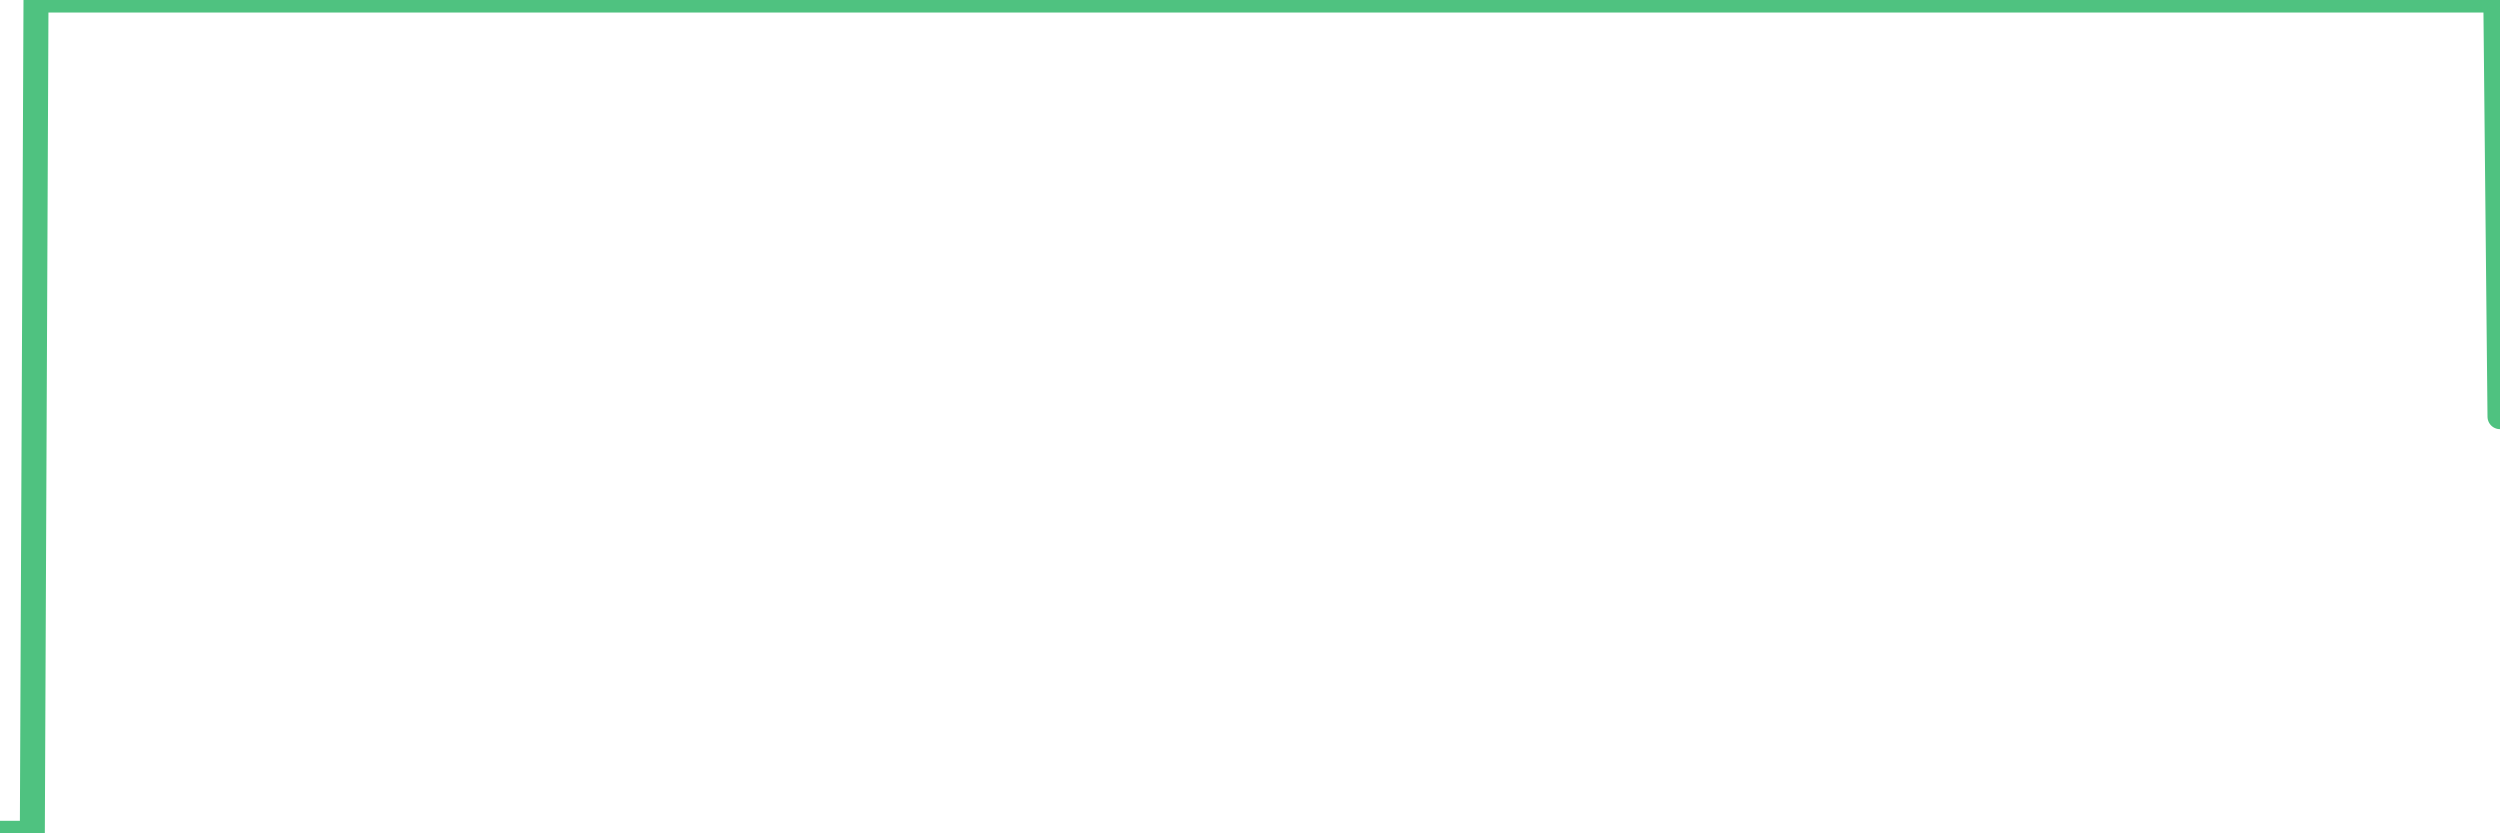 <?xml version="1.0"?><svg width="150px" height="50px" xmlns="http://www.w3.org/2000/svg" xmlns:xlink="http://www.w3.org/1999/xlink"> <polyline fill="none" stroke="#4fc280" stroke-width="1.5px" stroke-linecap="round" stroke-miterlimit="5" points="0.00,50.00 0.22,50.00 0.45,50.00 0.67,50.00 0.89,50.00 1.12,50.00 1.34,50.00 1.56,50.00 1.71,50.00 1.94,50.00 2.16,0.00 2.38,0.00 2.60,0.00 2.83,0.00 3.05,0.00 3.27,0.00 3.42,0.00 3.65,0.00 3.87,0.00 4.09,0.00 4.32,0.00 4.54,0.00 4.76,0.00 4.99,0.00 5.14,0.00 5.36,0.00 5.58,0.00 5.81,0.00 6.03,0.00 6.25,0.00 6.48,0.00 6.70,0.00 6.85,0.00 7.07,0.00 7.29,0.00 7.52,0.00 7.74,0.00 7.96,0.00 8.19,0.00 8.41,0.00 8.56,0.00 8.78,0.00 9.01,0.00 9.23,0.00 9.45,0.00 9.68,0.00 9.90,0.00 10.12,0.00 10.27,0.00 10.49,0.00 10.72,0.00 10.94,0.00 11.16,0.00 11.39,0.00 11.61,0.00 11.83,0.00 11.98,0.00 12.21,0.00 12.43,0.00 12.65,0.00 12.88,0.00 13.10,0.00 13.32,0.00 13.55,0.00 13.69,0.00 13.92,0.00 14.14,0.00 14.36,0.00 14.59,0.00 14.81,0.00 15.03,0.00 15.26,0.00 15.41,0.00 15.63,0.00 15.85,0.00 16.08,0.00 16.30,0.00 16.52,0.00 16.75,0.00 16.89,0.00 17.12,0.00 17.34,0.00 17.56,0.00 17.79,0.00 18.01,0.00 18.23,0.00 18.46,0.00 18.61,0.00 18.83,0.00 19.05,0.00 19.28,0.00 19.50,0.00 19.72,0.00 19.95,0.00 20.17,0.00 20.32,0.00 20.54,0.00 20.76,0.00 20.99,0.00 21.21,0.00 21.43,0.00 21.66,0.00 21.88,0.00 22.03,0.00 22.25,0.00 22.48,0.00 22.70,0.00 22.92,0.00 23.15,0.00 23.37,0.00 23.59,0.00 23.74,0.00 23.97,0.00 24.19,0.00 24.41,0.00 24.64,0.00 24.86,0.00 25.08,0.00 25.30,0.00 25.45,0.00 25.68,0.00 25.90,0.00 26.12,0.00 26.35,0.00 26.57,0.00 26.79,0.00 27.02,0.00 27.17,0.00 27.39,0.00 27.61,0.00 27.84,0.00 28.06,0.00 28.28,0.00 28.51,0.00 28.73,0.00 28.88,0.00 29.10,0.00 29.32,0.00 29.55,0.00 29.77,0.00 29.99,0.00 30.22,0.00 30.44,0.00 30.59,0.00 30.81,0.00 31.04,0.00 31.26,0.00 31.48,0.00 31.71,0.00 31.93,0.00 32.08,0.00 32.30,0.00 32.52,0.00 32.75,0.00 32.97,0.00 33.19,0.00 33.42,0.00 33.64,0.00 33.79,0.00 34.01,0.00 34.24,0.00 34.46,0.00 34.68,0.00 34.91,0.00 35.13,0.00 35.35,0.00 35.50,0.00 35.72,0.00 35.95,0.00 36.17,0.00 36.39,0.00 36.62,0.00 36.84,0.00 37.06,0.00 37.21,0.00 37.44,0.00 37.66,0.00 37.88,0.00 38.11,0.00 38.33,0.00 38.55,0.00 38.78,0.00 38.93,0.00 39.15,0.00 39.37,0.00 39.59,0.00 39.82,0.00 40.04,0.00 40.26,0.00 40.49,0.00 40.64,0.00 40.86,0.00 41.08,0.00 41.31,0.00 41.53,0.00 41.75,0.00 41.98,0.00 42.20,0.00 42.35,0.00 42.57,0.00 42.80,0.00 43.02,0.00 43.24,0.00 43.47,0.00 43.69,0.00 43.91,0.00 44.06,0.00 44.28,0.00 44.51,0.00 44.73,0.00 44.95,0.00 45.18,0.00 45.40,0.00 45.62,0.00 45.77,0.00 46.00,0.00 46.22,0.00 46.44,0.00 46.67,0.00 46.89,0.00 47.11,0.00 47.34,0.00 47.48,0.00 47.71,0.00 47.93,0.00 48.15,0.00 48.38,0.00 48.60,0.00 48.82,0.00 48.97,0.00 49.20,0.00 49.42,0.00 49.64,0.00 49.87,0.00 50.09,0.00 50.31,0.00 50.54,0.00 50.68,0.00 50.91,0.00 51.13,0.00 51.35,0.00 51.58,0.00 51.80,0.00 52.02,0.00 52.25,0.00 52.40,0.00 52.62,0.00 52.84,0.00 53.07,0.00 53.29,0.00 53.51,0.00 53.74,0.00 53.96,0.00 54.11,0.00 54.33,0.00 54.55,0.00 54.78,0.00 55.00,0.00 55.22,0.00 55.45,0.00 55.67,0.00 55.82,0.00 56.04,0.00 56.27,0.00 56.49,0.00 56.71,0.00 56.94,0.00 57.16,0.00 57.38,0.00 57.53,0.00 57.75,0.00 57.98,0.00 58.20,0.00 58.42,0.00 58.65,0.00 58.87,0.00 59.09,0.00 59.24,0.00 59.47,0.00 59.69,0.00 59.91,0.00 60.14,0.00 60.36,0.00 60.58,0.00 60.81,0.00 60.96,0.00 61.18,0.00 61.40,0.00 61.63,0.00 61.85,0.00 62.07,0.00 62.29,0.00 62.52,0.00 62.67,0.00 62.89,0.00 63.11,0.00 63.34,0.00 63.56,0.00 63.78,0.00 64.01,0.00 64.16,0.00 64.38,0.00 64.60,0.00 64.83,0.00 65.05,0.00 65.27,0.00 65.50,0.00 65.72,0.00 65.87,0.00 66.09,0.00 66.31,0.00 66.54,0.00 66.76,0.00 66.98,0.00 67.21,0.00 67.43,0.00 67.58,0.00 67.80,0.00 68.03,0.00 68.25,0.00 68.47,0.00 68.70,0.00 68.92,0.00 69.14,0.00 69.29,0.00 69.51,0.00 69.74,0.00 69.96,0.00 70.18,0.00 70.41,0.00 70.63,0.00 70.85,0.00 71.00,0.00 71.23,0.00 71.45,0.00 71.67,0.00 71.90,0.00 72.12,0.00 72.34,0.00 72.57,0.00 72.71,0.00 72.94,0.00 73.16,0.00 73.38,0.00 73.61,0.00 73.83,0.00 74.05,0.00 74.28,0.00 74.43,0.00 74.65,0.00 74.87,0.00 75.10,0.00 75.32,0.00 75.54,0.00 75.77,0.00 75.99,0.00 76.14,0.00 76.36,0.00 76.58,0.00 76.81,0.00 77.03,0.00 77.25,0.00 77.48,0.00 77.70,0.00 77.85,0.00 78.07,0.00 78.30,0.00 78.52,0.00 78.74,0.00 78.97,0.00 79.19,0.00 79.41,0.00 79.56,0.00 79.79,0.00 80.01,0.00 80.23,0.00 80.45,0.00 80.68,0.00 80.90,0.00 81.05,0.00 81.27,0.00 81.50,0.00 81.72,0.00 81.94,0.00 82.17,0.00 82.39,0.00 82.61,0.00 82.76,0.00 82.99,0.00 83.21,0.00 83.43,0.00 83.66,0.00 83.88,0.00 84.10,0.00 84.33,0.00 84.47,0.00 84.70,0.00 84.92,0.00 85.14,0.00 85.37,0.00 85.59,0.00 85.81,0.00 86.04,0.00 86.19,0.00 86.41,0.00 86.63,0.00 86.86,0.00 87.08,0.00 87.30,0.00 87.53,0.00 87.75,0.00 87.90,0.00 88.12,0.00 88.34,0.00 88.57,0.00 88.79,0.00 89.01,0.00 89.24,0.00 89.46,0.00 89.61,0.00 89.83,0.00 90.06,0.00 90.28,0.00 90.50,0.00 90.73,0.00 90.95,0.00 91.17,0.00 91.32,0.00 91.54,0.00 91.77,0.00 91.99,0.00 92.21,0.00 92.44,0.00 92.66,0.00 92.88,0.00 93.03,0.00 93.26,0.00 93.48,0.00 93.70,0.00 93.93,0.00 94.15,0.00 94.37,0.00 94.60,0.00 94.74,0.00 94.97,0.00 95.19,0.00 95.41,0.00 95.64,0.00 95.86,0.00 96.08,0.00 96.23,0.00 96.46,0.00 96.68,0.00 96.90,0.00 97.13,0.00 97.35,0.00 97.57,0.00 97.80,0.00 97.95,0.00 98.17,0.00 98.39,0.00 98.62,0.00 98.84,0.00 99.06,0.00 99.28,0.00 99.51,0.00 99.66,0.00 99.88,0.00 100.10,0.00 100.33,0.00 100.55,0.00 100.77,0.00 101.00,0.00 101.22,0.00 101.37,0.00 101.59,0.00 101.82,0.00 102.04,0.00 102.26,0.00 102.49,0.00 102.71,0.00 102.93,0.00 103.08,0.00 103.30,0.00 103.53,0.00 103.75,0.00 103.97,0.00 104.20,0.00 104.42,0.00 104.64,0.00 104.79,0.00 105.02,0.00 105.24,0.00 105.46,0.00 105.69,0.00 105.91,0.00 106.13,0.00 106.36,0.00 106.50,0.00 106.73,0.00 106.95,0.00 107.17,0.00 107.40,0.00 107.62,0.00 107.84,0.00 108.07,0.00 108.22,0.00 108.44,0.00 108.66,0.00 108.89,0.00 109.11,0.00 109.33,0.00 109.56,0.00 109.78,0.00 109.93,0.00 110.15,0.00 110.37,0.00 110.60,0.00 110.82,0.00 111.04,0.00 111.27,0.00 111.49,0.00 111.64,0.00 111.86,0.00 112.09,0.00 112.31,0.00 112.53,0.00 112.76,0.00 112.98,0.00 113.13,0.00 113.35,0.00 113.57,0.00 113.80,0.00 114.02,0.00 114.24,0.00 114.47,0.00 114.69,0.00 114.84,0.00 115.06,0.00 115.29,0.00 115.51,0.00 115.73,0.00 115.96,0.00 116.18,0.00 116.40,0.00 116.55,0.00 116.78,0.00 117.00,0.00 117.22,0.00 117.44,0.00 117.67,0.00 117.89,0.00 118.11,0.00 118.26,0.00 118.49,0.00 118.71,0.00 118.93,0.00 119.16,0.00 119.38,0.00 119.60,0.00 119.83,0.00 119.98,0.00 120.20,0.00 120.42,0.00 120.65,0.00 120.87,0.00 121.09,0.00 121.32,0.00 121.54,0.00 121.69,0.00 121.91,0.00 122.13,0.00 122.36,0.00 122.58,0.00 122.80,0.00 123.03,0.00 123.25,0.00 123.40,0.00 123.62,0.00 123.85,0.00 124.07,0.00 124.29,0.00 124.52,0.00 124.74,0.00 124.96,0.00 125.11,0.00 125.33,0.00 125.56,0.00 125.78,0.00 126.00,0.00 126.23,0.00 126.45,0.00 126.67,0.00 126.82,0.00 127.05,0.00 127.27,0.00 127.49,0.00 127.72,0.00 127.94,0.00 128.16,0.00 128.31,0.00 128.53,0.00 128.76,0.00 128.98,0.00 129.20,0.00 129.43,0.00 129.65,0.00 129.87,0.00 130.02,0.00 130.25,0.00 130.47,0.00 130.69,0.00 130.92,0.00 131.14,0.00 131.36,0.00 131.59,0.00 131.73,0.00 131.96,0.00 132.18,0.00 132.40,0.00 132.63,0.00 132.85,0.00 133.07,0.00 133.30,0.00 133.45,0.00 133.67,0.00 133.89,0.00 134.12,0.00 134.34,0.00 134.56,0.00 134.79,0.00 135.01,0.00 135.16,0.00 135.38,0.00 135.60,0.00 135.83,0.00 136.05,0.00 136.27,0.00 136.50,0.00 136.72,0.00 136.87,0.00 137.09,0.00 137.32,0.00 137.54,0.00 137.76,0.00 137.99,0.00 138.21,0.00 138.43,0.00 138.58,0.00 138.81,0.00 139.03,0.00 139.25,0.00 139.48,0.00 139.70,0.00 139.92,0.00 140.14,0.00 140.29,0.00 140.52,0.00 140.74,0.00 140.96,0.00 141.19,0.00 141.41,0.00 141.63,0.00 141.86,0.00 142.01,0.00 142.23,0.00 142.45,0.00 142.68,0.00 142.90,0.00 143.12,0.00 143.35,0.00 143.57,0.00 143.72,0.00 143.94,0.00 144.16,0.00 144.39,0.00 144.61,0.00 144.83,0.00 145.06,0.00 145.21,0.00 145.43,0.00 145.65,0.00 145.88,0.00 146.10,0.00 146.32,0.00 146.55,0.00 146.77,0.00 146.92,0.00 147.14,0.00 147.36,0.00 147.59,0.00 147.81,0.00 148.03,0.00 148.26,0.00 148.48,0.00 148.63,0.00 148.85,0.00 149.08,0.00 149.30,0.00 149.52,0.00 149.75,0.00 150.00,25.00 "/></svg>